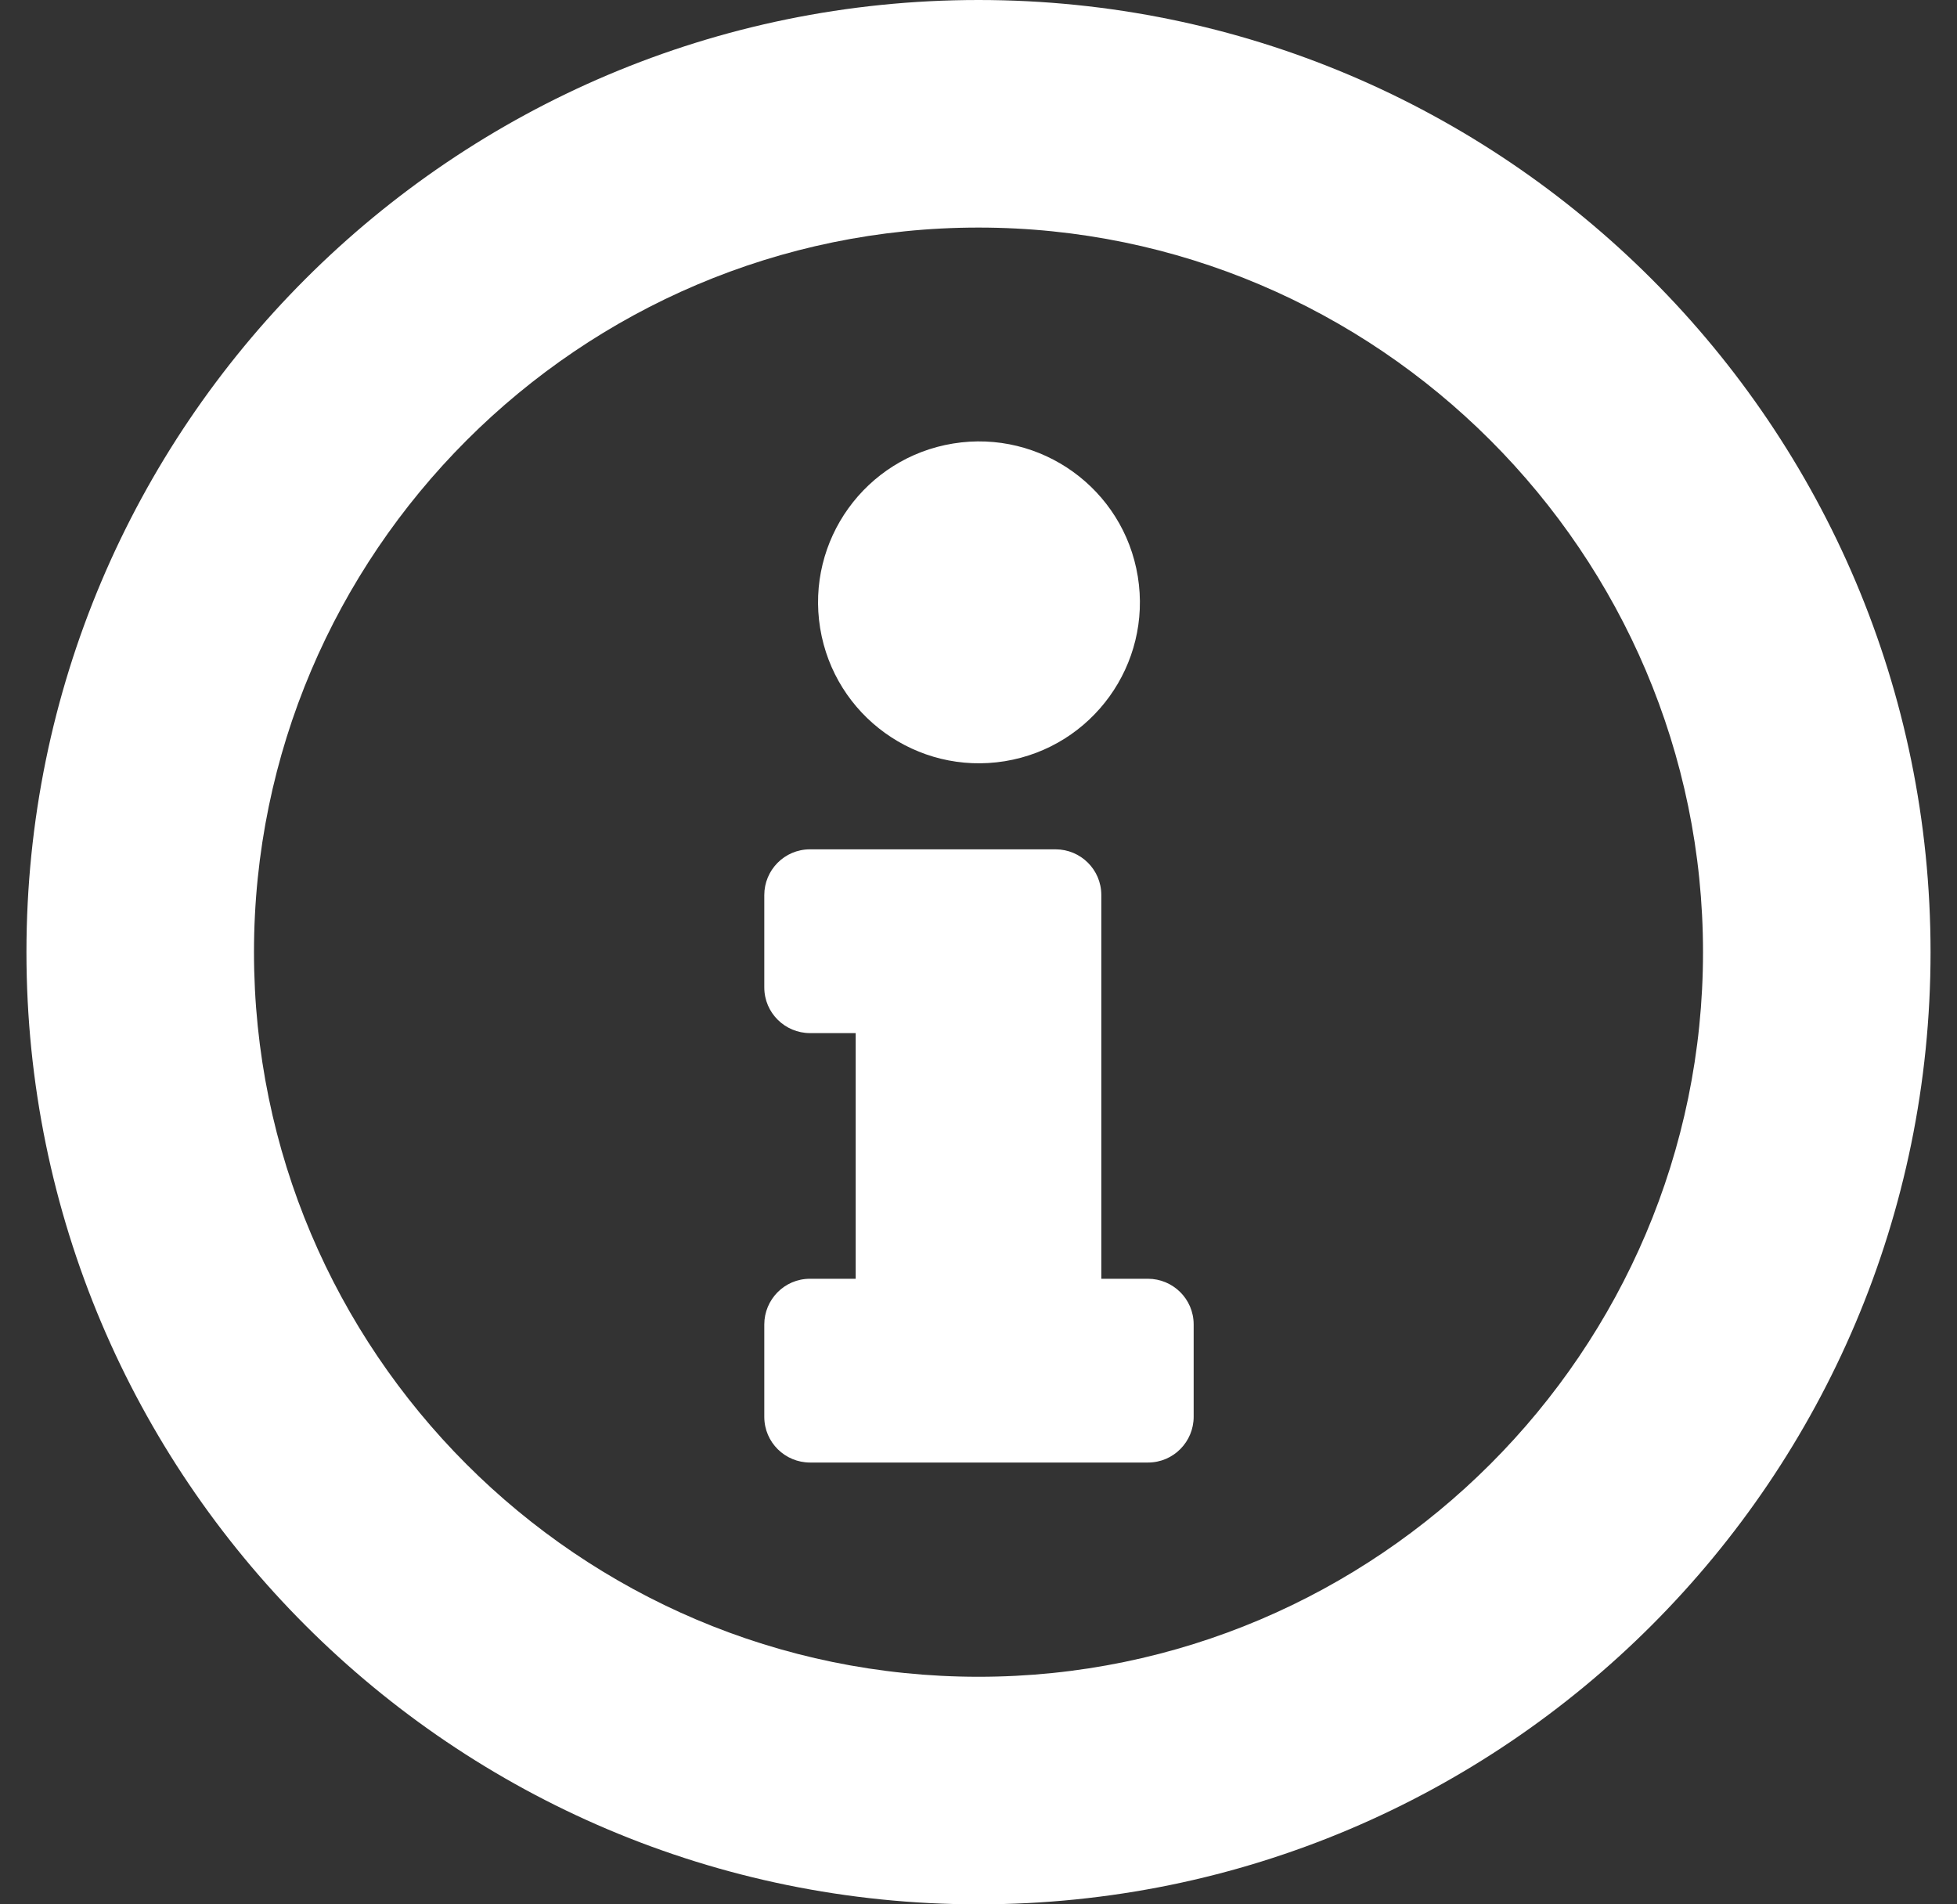 <svg xmlns="http://www.w3.org/2000/svg" width="37" height="36" viewBox="0 0 37 36" fill="none">
<rect x="0" y="0" width="37" height="36" fill="#333333" stroke="none"/>
<g clip-path="url(#clip0_367_6255)">
<path d="M18.5 0C8.564 0 0.5 8.064 0.5 18C0.5 27.936 8.564 36 18.5 36C28.436 36 36.5 27.936 36.5 18C36.5 8.064 28.436 0 18.5 0ZM18.5 31.698C10.94 31.698 4.802 25.542 4.802 18C4.802 10.458 10.958 4.302 18.5 4.302C26.042 4.302 32.198 10.458 32.198 18C32.198 25.542 26.042 31.698 18.5 31.698Z" fill="white"/>
<path d="M18.997 14.39C20.655 14.12 21.781 12.558 21.512 10.899C21.243 9.241 19.68 8.115 18.022 8.384C16.363 8.653 15.237 10.216 15.506 11.874C15.776 13.533 17.338 14.659 18.997 14.39Z" fill="white"/>
<path d="M21.686 24.174H20.822V16.92C20.822 16.434 20.426 16.056 19.958 16.056H15.314C14.828 16.056 14.45 16.452 14.45 16.92V18.666C14.45 19.152 14.846 19.53 15.314 19.53H16.178V24.174H15.314C14.828 24.174 14.45 24.57 14.45 25.038V26.784C14.45 27.27 14.846 27.648 15.314 27.648H21.704C22.19 27.648 22.568 27.252 22.568 26.784V25.038C22.568 24.552 22.172 24.174 21.704 24.174H21.686Z" fill="white"/>
</g>
<defs>
<clipPath id="clip0_367_6255">
<rect width="36" height="36" fill="white" transform="translate(0.5)"/>
</clipPath>
</defs>
</svg>
